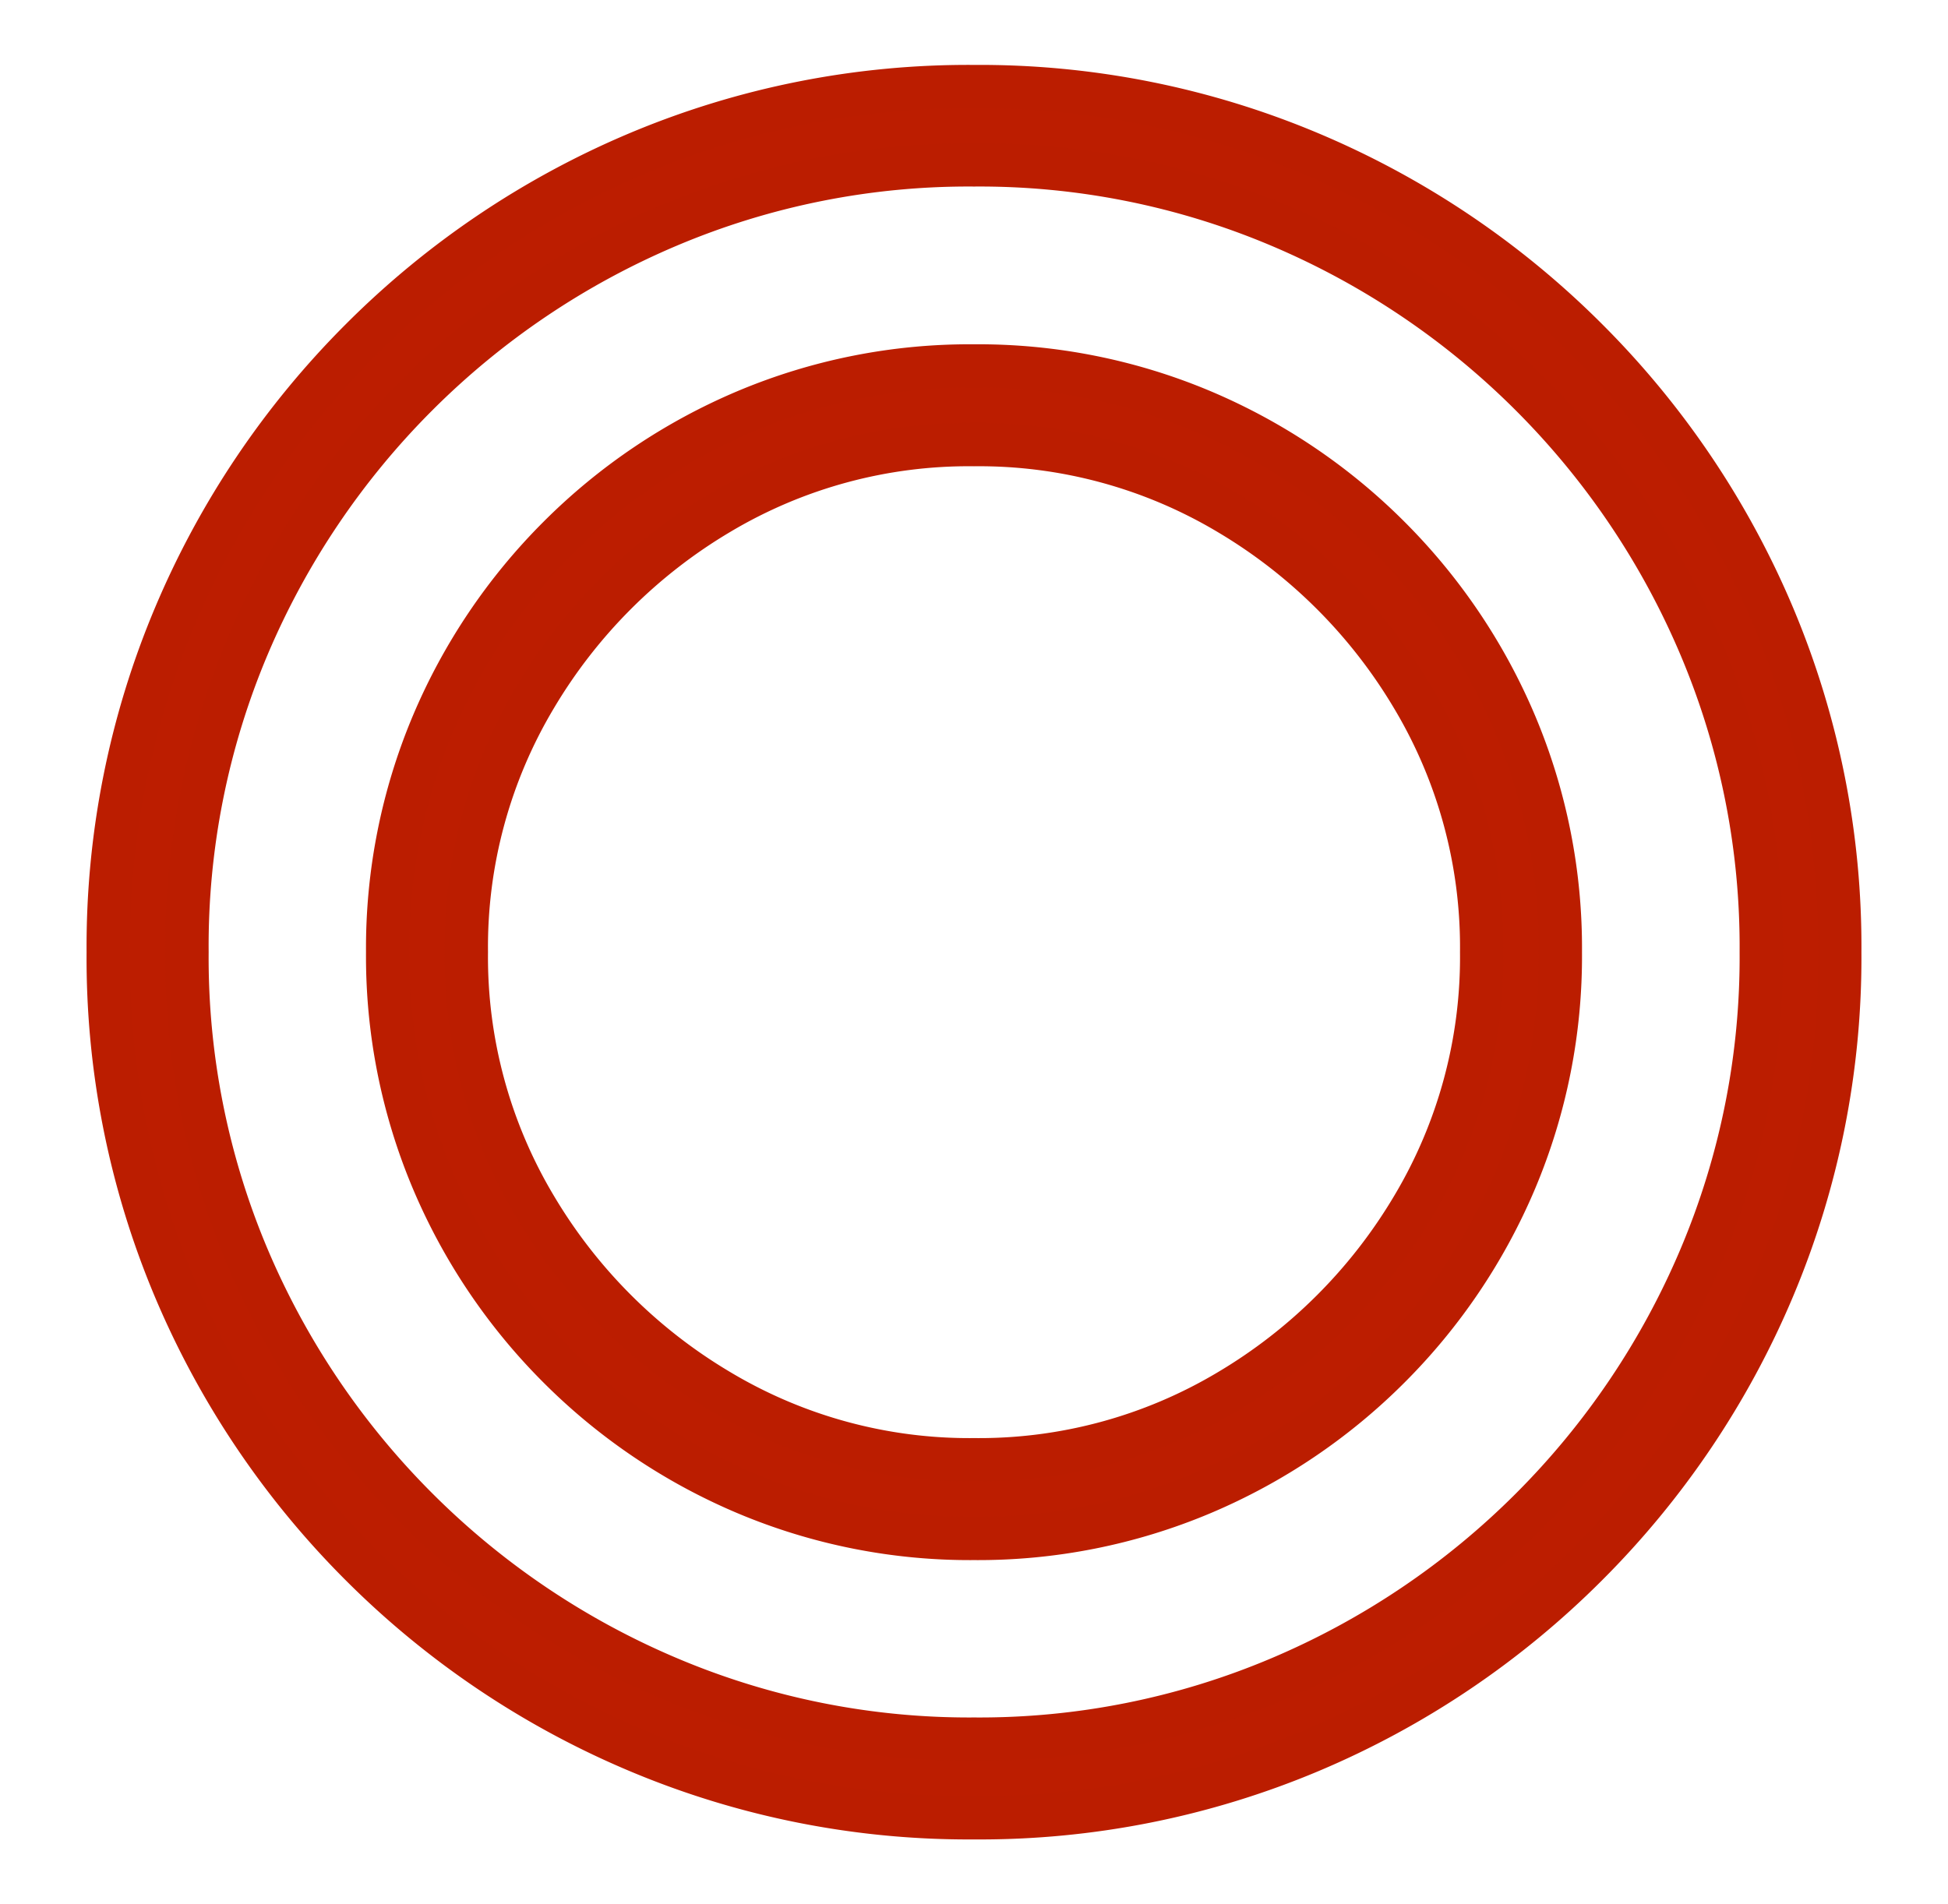 <svg xmlns="http://www.w3.org/2000/svg" xmlns:xlink="http://www.w3.org/1999/xlink" width="45" height="44" viewBox="0 0 45 44"><defs><clipPath id="a"><rect width="45" height="44" transform="translate(14585 -174)" fill="none" stroke="#707070" stroke-width="1"/></clipPath></defs><g transform="translate(-14585 174)" clip-path="url(#a)"><path d="M9.035-15.26a13.314,13.314,0,0,1,1.045-5.273,13.563,13.563,0,0,1,2.909-4.318,13.564,13.564,0,0,1,4.318-2.909,13.313,13.313,0,0,1,5.273-1.045,13.313,13.313,0,0,1,5.273,1.045,13.564,13.564,0,0,1,4.318,2.909,13.564,13.564,0,0,1,2.909,4.318,13.314,13.314,0,0,1,1.045,5.273A13.314,13.314,0,0,1,35.08-9.987a13.563,13.563,0,0,1-2.909,4.318A13.564,13.564,0,0,1,27.853-2.76,13.314,13.314,0,0,1,22.58-1.714,13.314,13.314,0,0,1,17.307-2.76a13.563,13.563,0,0,1-4.318-2.909A13.563,13.563,0,0,1,10.08-9.987,13.314,13.314,0,0,1,9.035-15.26Zm-6.455,0a19.663,19.663,0,0,1,1.545-7.773,20.009,20.009,0,0,1,4.3-6.386,20.008,20.008,0,0,1,6.386-4.3A19.664,19.664,0,0,1,22.58-35.26a19.664,19.664,0,0,1,7.773,1.545,20.008,20.008,0,0,1,6.386,4.3,20.009,20.009,0,0,1,4.3,6.386A19.663,19.663,0,0,1,42.58-15.26a19.664,19.664,0,0,1-1.545,7.773,20.009,20.009,0,0,1-4.3,6.386,20.009,20.009,0,0,1-6.386,4.3A19.664,19.664,0,0,1,22.58,4.74a19.664,19.664,0,0,1-7.773-1.545A20.009,20.009,0,0,1,8.421-1.1a20.009,20.009,0,0,1-4.3-6.386A19.664,19.664,0,0,1,2.58-15.26Zm20,18.182a17.787,17.787,0,0,0,7.068-1.409,18.279,18.279,0,0,0,5.8-3.909,18.278,18.278,0,0,0,3.909-5.8,17.787,17.787,0,0,0,1.409-7.068,17.787,17.787,0,0,0-1.409-7.068,18.278,18.278,0,0,0-3.909-5.8,18.278,18.278,0,0,0-5.8-3.909,17.787,17.787,0,0,0-7.068-1.409,17.787,17.787,0,0,0-7.068,1.409,18.278,18.278,0,0,0-5.8,3.909,18.278,18.278,0,0,0-3.909,5.8A17.787,17.787,0,0,0,4.4-15.26,17.787,17.787,0,0,0,5.807-8.192,18.278,18.278,0,0,0,9.716-2.4a18.278,18.278,0,0,0,5.8,3.909A17.787,17.787,0,0,0,22.58,2.922Zm0-6.455a11.248,11.248,0,0,0,5.886-1.591,12.146,12.146,0,0,0,4.25-4.25,11.248,11.248,0,0,0,1.591-5.886,11.248,11.248,0,0,0-1.591-5.886,12.146,12.146,0,0,0-4.25-4.25,11.248,11.248,0,0,0-5.886-1.591A11.248,11.248,0,0,0,16.694-25.4a12.146,12.146,0,0,0-4.25,4.25,11.248,11.248,0,0,0-1.591,5.886,11.248,11.248,0,0,0,1.591,5.886,12.146,12.146,0,0,0,4.25,4.25A11.248,11.248,0,0,0,22.58-3.533Z" transform="translate(14584.92 -136.74)" fill="#bc1d00" stroke="#bb1d00" stroke-width="1"/></g></svg>